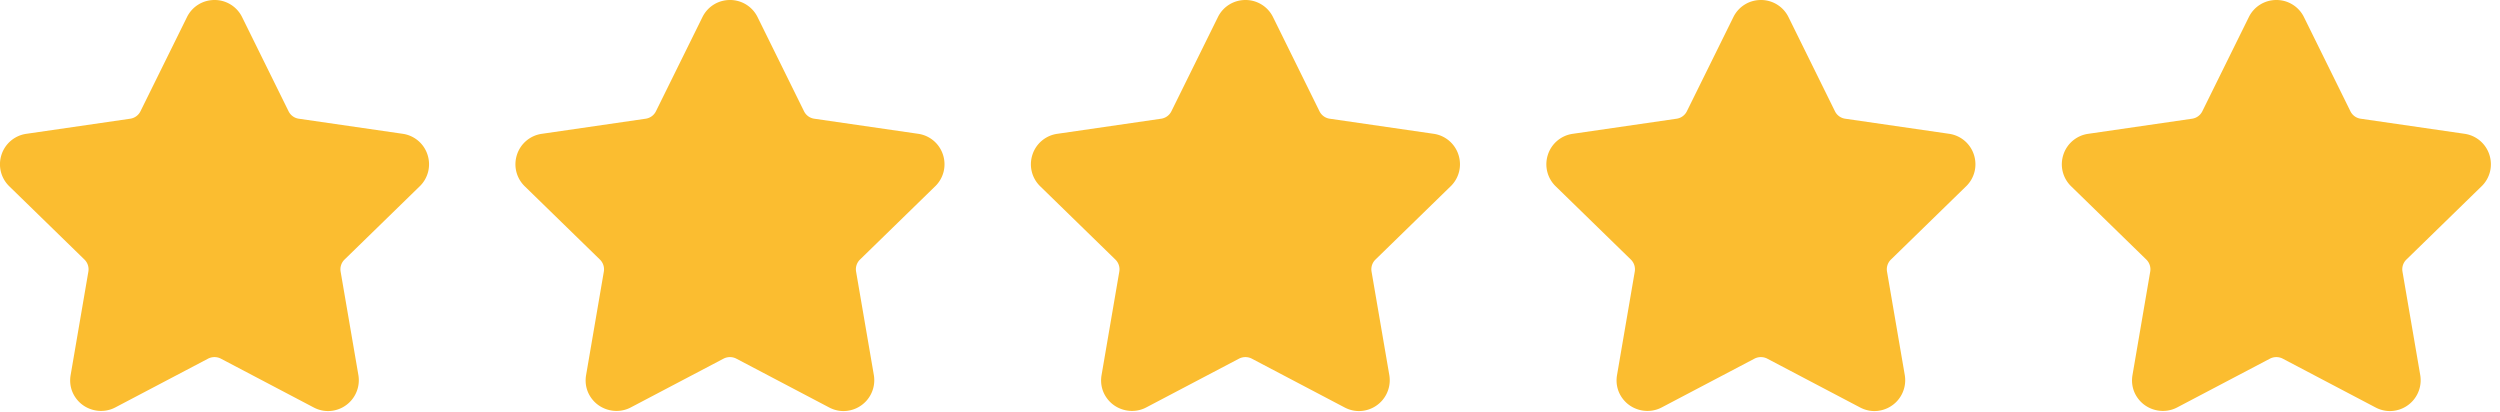 <svg xmlns="http://www.w3.org/2000/svg" width="97" height="16" fill="none" viewBox="0 0 97 16">
  <path fill="#FBBD30" d="M16.286 7.228c.327-.32.443-.788.302-1.224a1.187 1.187 0 00-.964-.813l-4.031-.585a.526.526 0 01-.397-.289L9.394.665A1.187 1.187 0 008.324 0c-.458 0-.868.255-1.07.665L5.45 4.318a.527.527 0 01-.397.288l-4.03.586a1.187 1.187 0 00-.965.812c-.141.436-.025.905.302 1.224l2.917 2.843a.528.528 0 01.152.466l-.688 4.014c-.061.354.031.697.26.968.355.423.976.551 1.472.29l3.604-1.895a.54.54 0 01.49 0l3.606 1.896c.175.092.362.139.555.139a1.197 1.197 0 001.177-1.398l-.689-4.014a.527.527 0 01.152-.466l2.917-2.843zM36.286 7.228c.327-.32.443-.788.302-1.224a1.187 1.187 0 00-.964-.813l-4.031-.585a.526.526 0 01-.397-.289L29.394.665A1.187 1.187 0 0028.324 0c-.458 0-.868.255-1.07.665L25.45 4.318a.527.527 0 01-.397.288l-4.03.586a1.186 1.186 0 00-.965.812c-.141.436-.025.905.302 1.224l2.917 2.843a.528.528 0 01.152.466l-.688 4.014c-.061.354.031.697.26.968.355.423.976.551 1.472.29l3.604-1.895a.54.54 0 01.49 0l3.606 1.896c.175.092.362.139.555.139a1.197 1.197 0 001.177-1.398l-.689-4.014a.527.527 0 01.152-.466l2.917-2.843zM56.286 7.228c.327-.32.443-.788.302-1.224a1.187 1.187 0 00-.964-.813l-4.031-.585a.526.526 0 01-.397-.289L49.394.665A1.187 1.187 0 0048.324 0c-.458 0-.868.255-1.07.665L45.45 4.318a.527.527 0 01-.397.288l-4.03.586a1.186 1.186 0 00-.965.812c-.141.436-.025.905.302 1.224l2.917 2.843a.528.528 0 01.152.466l-.688 4.014c-.061.354.031.697.26.968.355.423.976.551 1.472.29l3.604-1.895a.54.54 0 01.49 0l3.606 1.896c.175.092.362.139.555.139a1.197 1.197 0 001.177-1.398l-.689-4.014a.527.527 0 01.152-.466l2.917-2.843zM76.286 7.228c.327-.32.443-.788.302-1.224a1.187 1.187 0 00-.964-.813l-4.031-.585a.526.526 0 01-.397-.289L69.394.665A1.187 1.187 0 0068.324 0c-.458 0-.868.255-1.07.665L65.45 4.318a.527.527 0 01-.397.288l-4.03.586a1.186 1.186 0 00-.965.812c-.141.436-.025.905.302 1.224l2.917 2.843a.528.528 0 01.152.466l-.688 4.014c-.061.354.031.697.26.968.355.423.976.551 1.472.29l3.604-1.895a.54.54 0 01.49 0l3.606 1.896c.175.092.362.139.555.139a1.197 1.197 0 001.177-1.398l-.689-4.014a.527.527 0 01.152-.466l2.917-2.843zM96.286 7.228c.327-.32.443-.788.302-1.224a1.187 1.187 0 00-.964-.813l-4.031-.585a.526.526 0 01-.397-.289L89.394.665A1.187 1.187 0 0088.324 0c-.458 0-.868.255-1.07.665L85.45 4.318a.527.527 0 01-.397.288l-4.03.586a1.186 1.186 0 00-.965.812c-.141.436-.025.905.302 1.224l2.917 2.843a.528.528 0 01.152.466l-.688 4.014c-.061.354.031.697.26.968.355.423.976.551 1.472.29l3.604-1.895a.54.54 0 01.49 0l3.606 1.896c.175.092.362.139.555.139a1.197 1.197 0 001.177-1.398l-.689-4.014a.527.527 0 01.152-.466l2.917-2.843z"/>
</svg>
